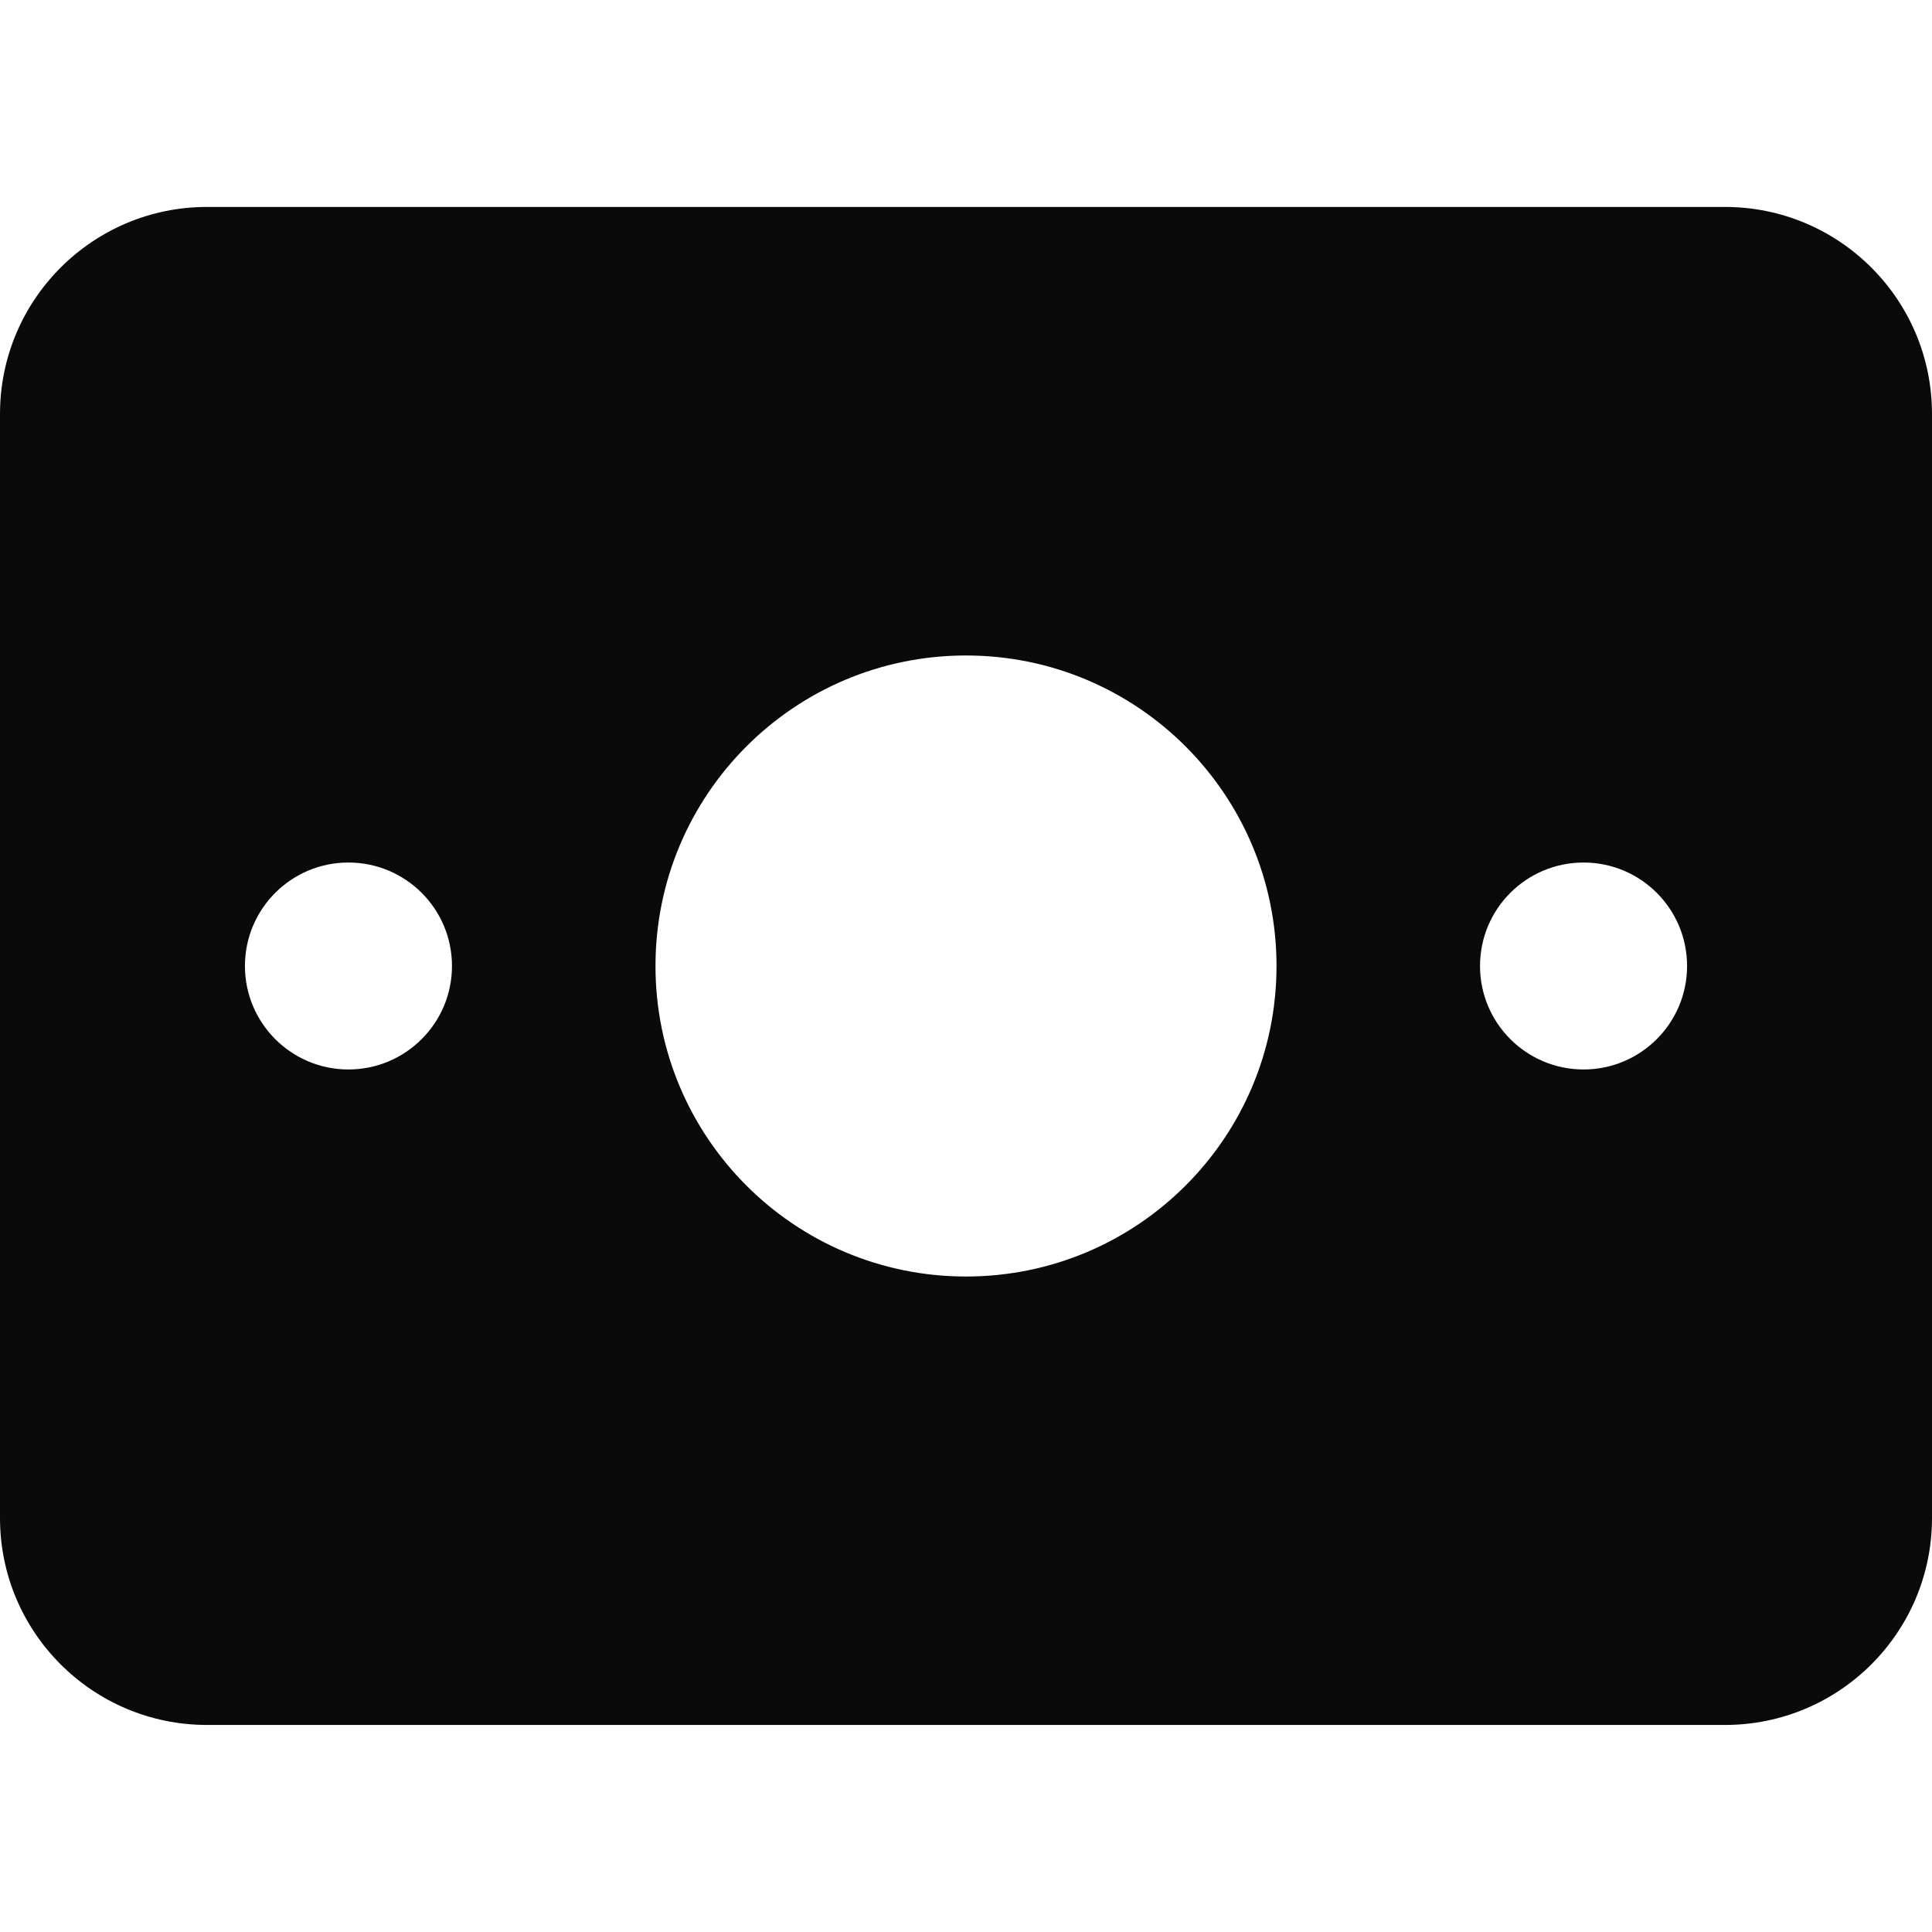 <svg width="18" height="18" viewBox="0 0 18 18" fill="none" xmlns="http://www.w3.org/2000/svg">
<path fill-rule="evenodd" clip-rule="evenodd" d="M1.929 1.928C0.863 1.928 0 2.792 0 3.857V14.143C0 15.208 0.863 16.071 1.929 16.071H16.071C17.137 16.071 18 15.208 18 14.143V3.857C18 2.792 17.137 1.928 16.071 1.928H1.929ZM9 6.107C7.402 6.107 6.107 7.402 6.107 9C6.107 10.598 7.402 11.893 9 11.893C10.598 11.893 11.893 10.598 11.893 9C11.893 7.402 10.598 6.107 9 6.107ZM3.246 8.036C2.714 8.036 2.282 8.467 2.282 9C2.282 9.532 2.714 9.964 3.246 9.964C3.779 9.964 4.211 9.532 4.211 9C4.211 8.467 3.779 8.036 3.246 8.036ZM14.754 8.036C14.221 8.036 13.789 8.467 13.789 9C13.789 9.532 14.221 9.964 14.754 9.964C15.286 9.964 15.718 9.532 15.718 9C15.718 8.467 15.286 8.036 14.754 8.036Z" fill="#0A0A0A"/>
</svg>
